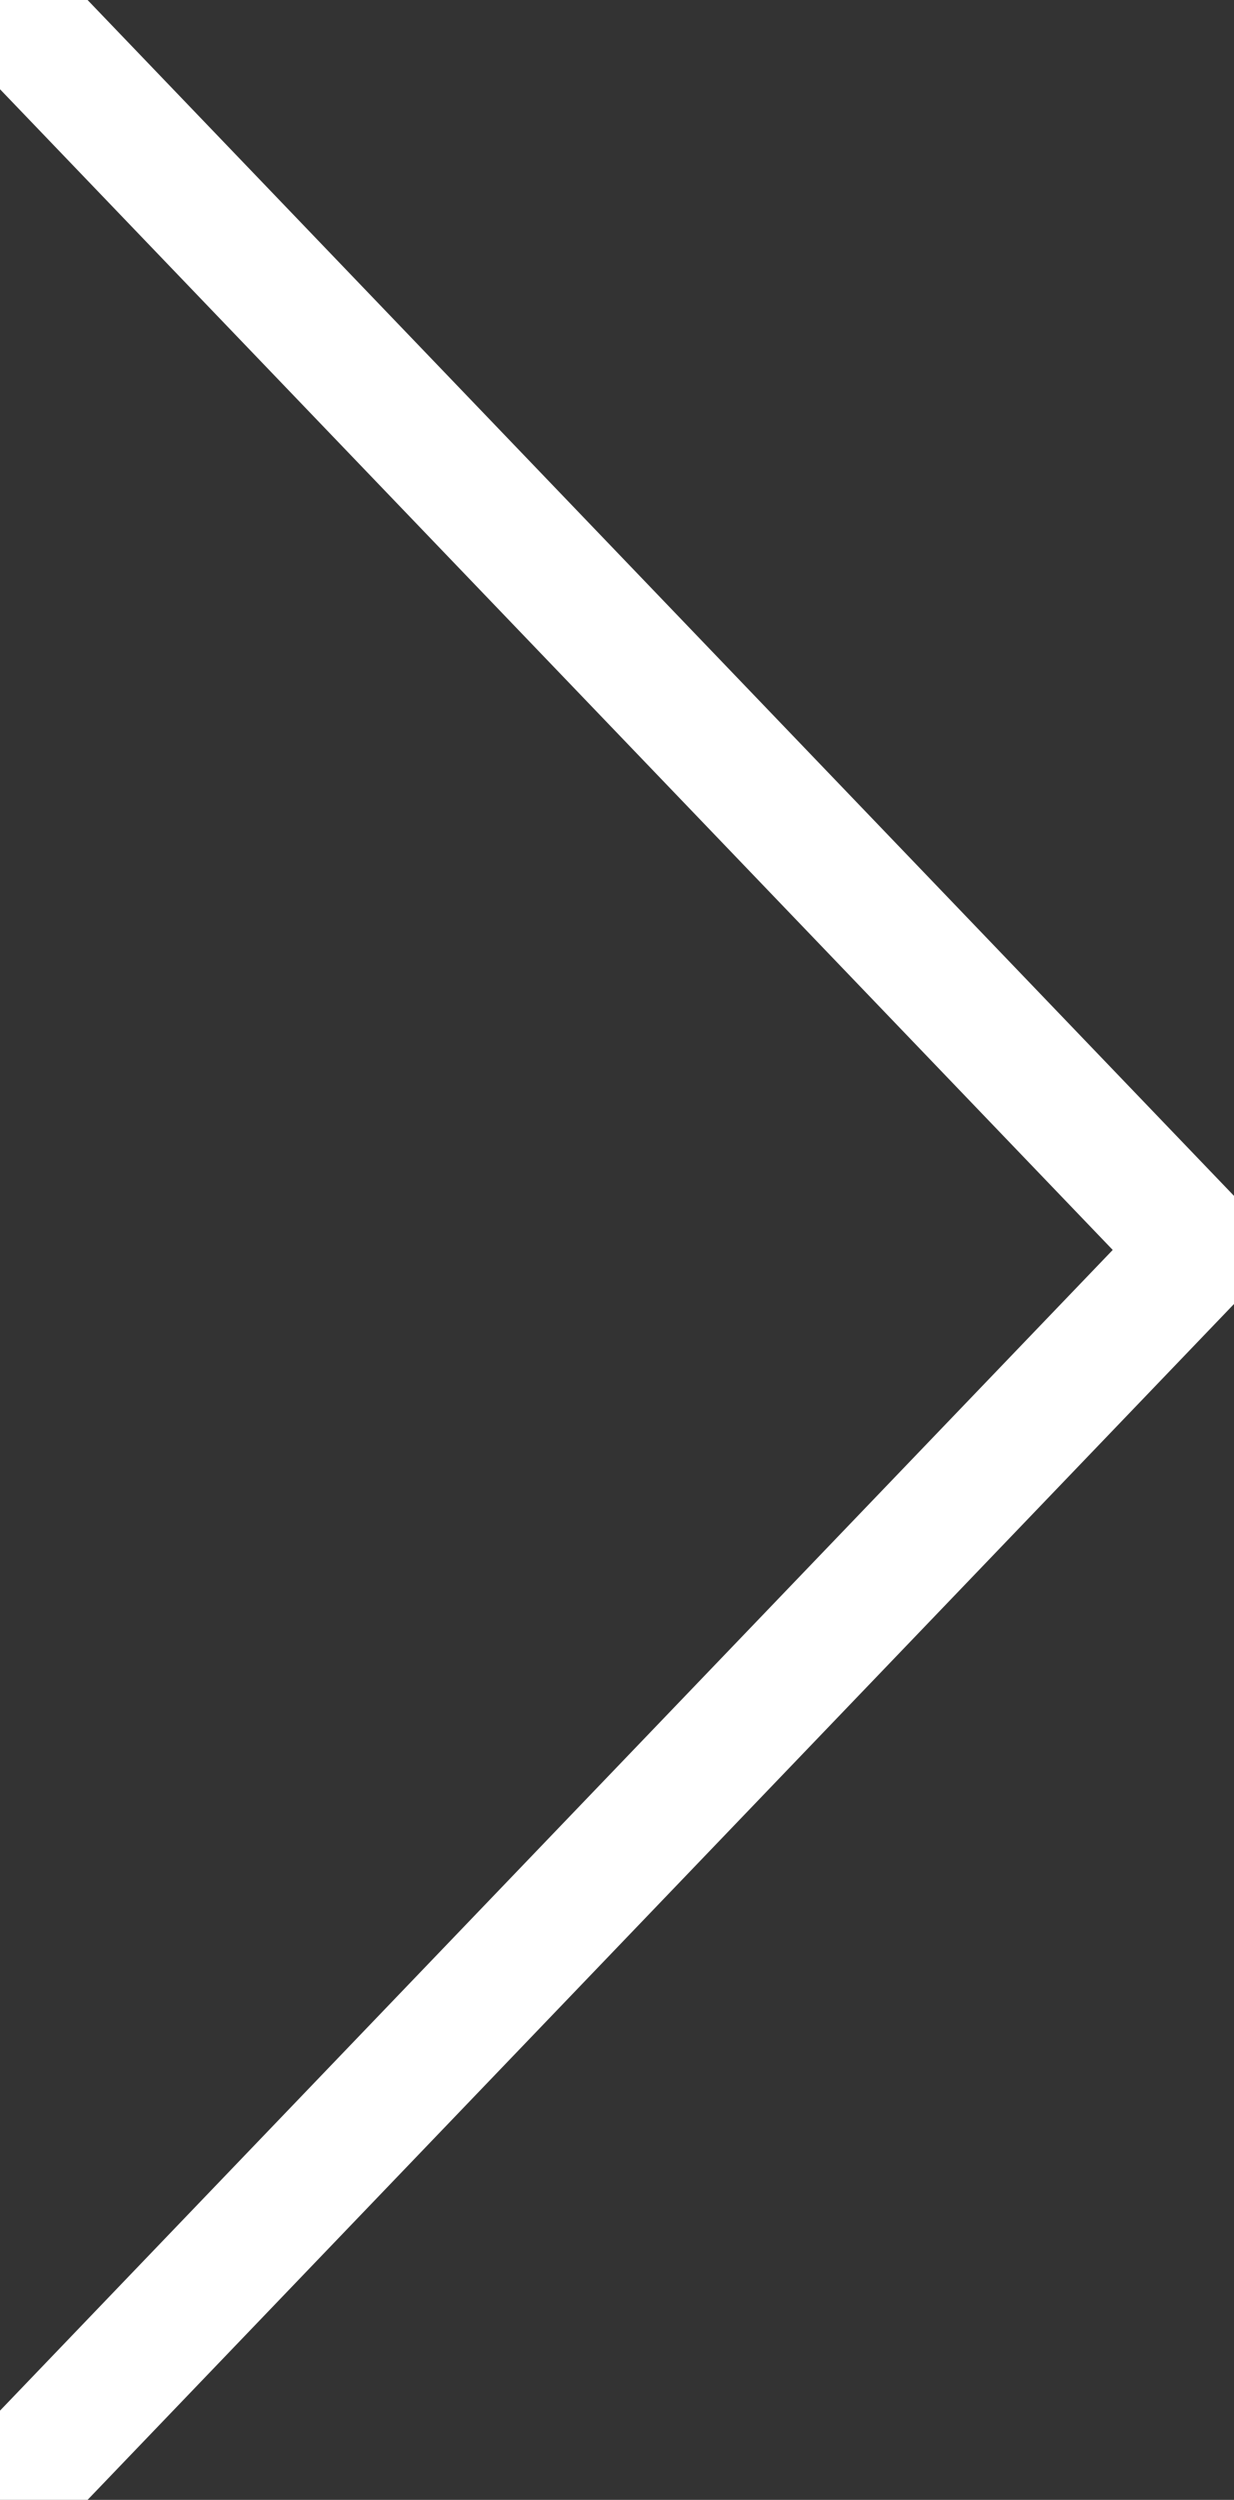 <?xml version="1.0" encoding="UTF-8"?><svg id="_レイヤー_1" xmlns="http://www.w3.org/2000/svg" viewBox="0 0 49.39 100"><rect x="0" y="0" width="49.39" height="100" fill="#333333" stroke="none"/><defs><style>.cls-1{fill:none;stroke:#fff;stroke-linecap:round;stroke-width:5px;}</style></defs><path class="cls-1" d="m1,99l47-49L1,1"/></svg>